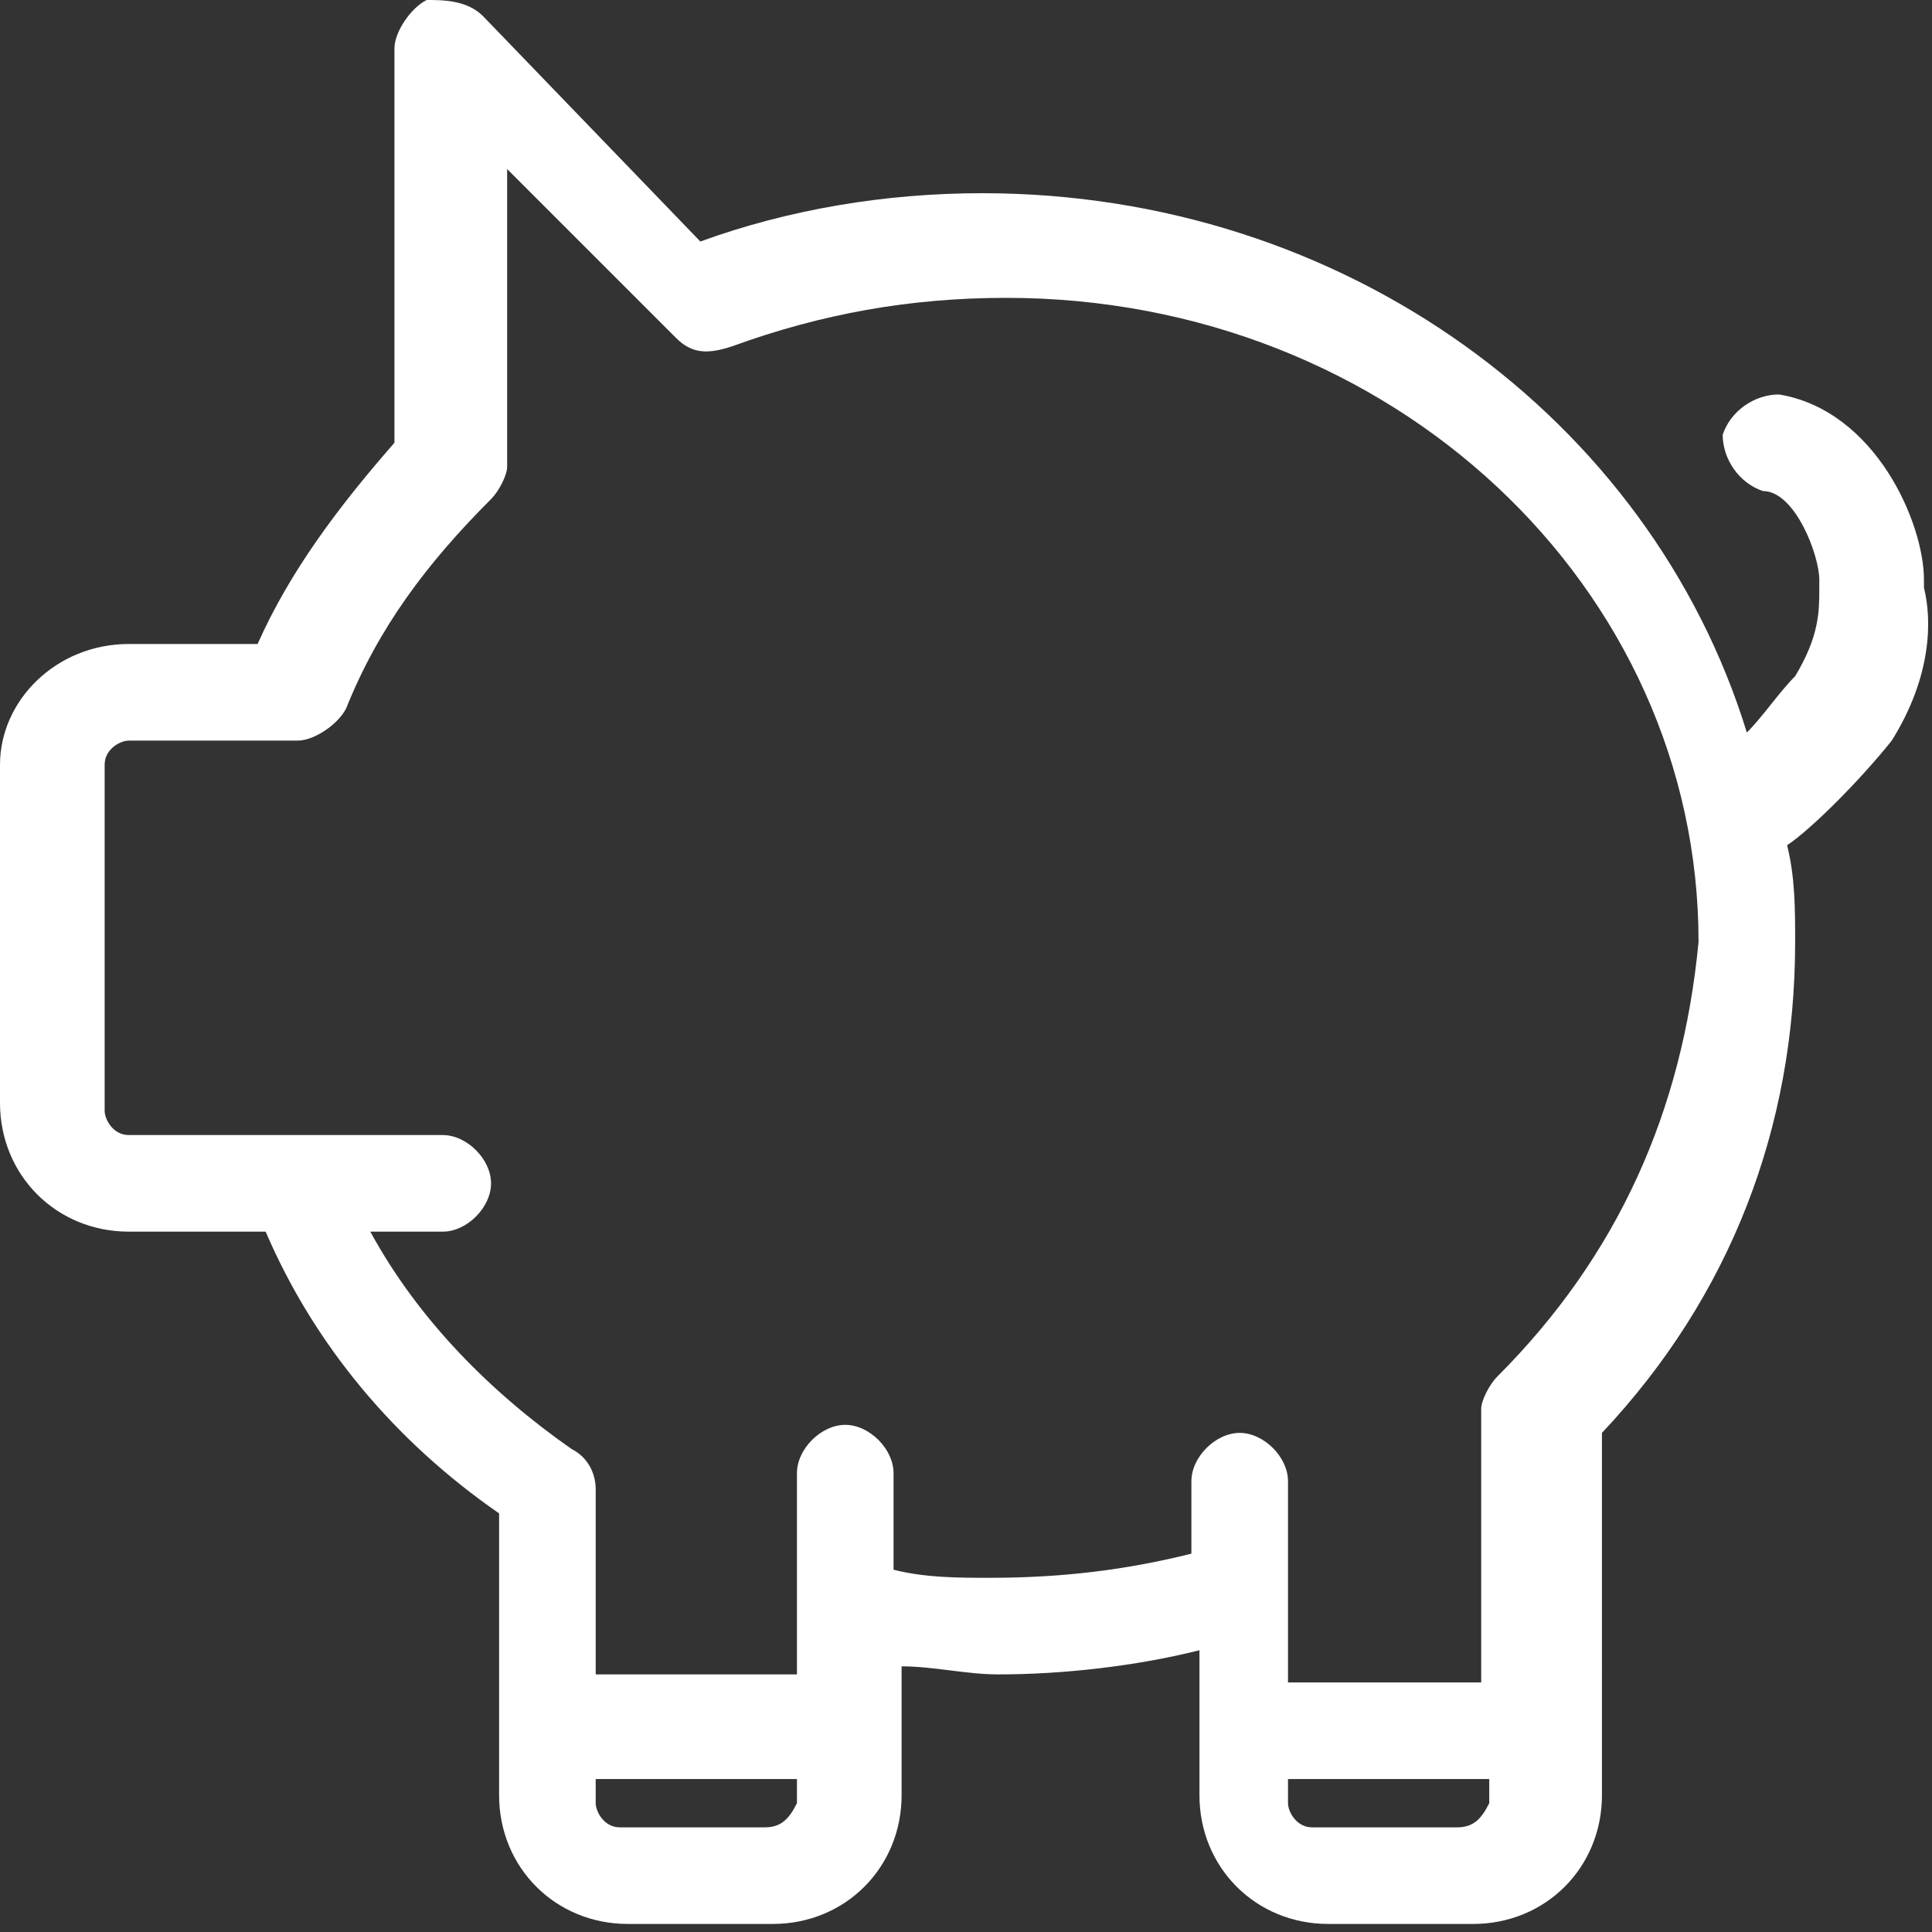 <?xml version="1.0" encoding="utf-8"?>
<!-- Generator: Adobe Illustrator 27.2.0, SVG Export Plug-In . SVG Version: 6.00 Build 0)  -->
<svg version="1.1" id="Layer_1" xmlns="http://www.w3.org/2000/svg" xmlns:xlink="http://www.w3.org/1999/xlink" x="0px" y="0px"
	 viewBox="0 0 24 24" style="enable-background:new 0 0 24 24;" xml:space="preserve">
<rect x="0" y="0" width="24" height="24" fill="#333333" stroke="none"/>
<style type="text/css">
	.st0{fill:#FFFFFF;}
</style>
<path class="st0" d="M23.9,7.3c0,0,0-0.1,0-0.1c0-0.7-0.6-2.1-1.8-2.3c-0.3,0-0.6,0.2-0.7,0.5c0,0.3,0.2,0.6,0.5,0.7
	c0.4,0,0.7,0.8,0.7,1.1c0,0,0,0.1,0,0.1c0,0.3,0,0.6-0.3,1.1c-0.2,0.2-0.4,0.5-0.6,0.7c-1.2-3.9-5-6.7-9.5-6.7
	c-1.2,0-2.4,0.2-3.5,0.6L6,0.2C5.8,0,5.5,0,5.3,0C5.1,0.1,4.9,0.4,4.9,0.6v4.9C4.2,6.3,3.6,7.1,3.2,8H1.6C0.7,8,0,8.7,0,9.5v4.2
	c0,0.9,0.7,1.6,1.6,1.6h1.7c0.6,1.4,1.6,2.6,2.9,3.5v3.5c0,0.9,0.7,1.6,1.6,1.6h1.8c0.9,0,1.6-0.7,1.6-1.6v-1.6
	c0.4,0,0.8,0.1,1.2,0.1c0.8,0,1.7-0.1,2.5-0.3v1.8c0,0.9,0.7,1.6,1.6,1.6h1.8c0.9,0,1.6-0.7,1.6-1.6V18c0-0.1,0-0.1,0-0.2
	c0,0,0,0,0,0c1.6-1.7,2.4-3.8,2.4-6.1c0-0.4,0-0.8-0.1-1.2c0.3-0.2,0.9-0.8,1.3-1.3C24,8.4,24,7.7,23.9,7.3L23.9,7.3z M9.5,22.7H7.7
	c-0.2,0-0.3-0.2-0.3-0.3v-0.3h2.5v0.3C9.8,22.6,9.7,22.7,9.5,22.7L9.5,22.7z M18.1,22.7h-1.8c-0.2,0-0.3-0.2-0.3-0.3v-0.3h2.5v0.3
	C18.4,22.6,18.3,22.7,18.1,22.7L18.1,22.7z M18.6,17.1c-0.1,0.1-0.2,0.3-0.2,0.4c0,0.1,0,0.2,0,0.3c0,0.1,0,0.1,0,0.2v2.9H16v-1.1
	c0,0,0,0,0,0v-1.4c0-0.3-0.3-0.6-0.6-0.6s-0.6,0.3-0.6,0.6v0.9c-0.8,0.2-1.6,0.3-2.5,0.3c-0.4,0-0.8,0-1.2-0.1v-1.2
	c0-0.3-0.3-0.6-0.6-0.6s-0.6,0.3-0.6,0.6v1.7c0,0,0,0,0,0v0.8H7.4v-2.3c0-0.2-0.1-0.4-0.3-0.5c-1-0.7-1.9-1.6-2.5-2.7h0.9
	c0.3,0,0.6-0.3,0.6-0.6c0-0.3-0.3-0.6-0.6-0.6H3.2c0,0,0,0,0,0H1.6c-0.2,0-0.3-0.2-0.3-0.3V9.5c0-0.2,0.2-0.3,0.3-0.3h2.1
	c0.2,0,0.5-0.2,0.6-0.4c0.4-1,1-1.8,1.8-2.6c0.1-0.1,0.2-0.3,0.2-0.4V2.1l2.1,2.1c0.2,0.2,0.4,0.2,0.7,0.1c1.1-0.4,2.2-0.6,3.4-0.6
	c4.8,0,8.6,3.6,8.6,8C20.9,13.8,20.1,15.6,18.6,17.1L18.6,17.1z"/>
</svg>
